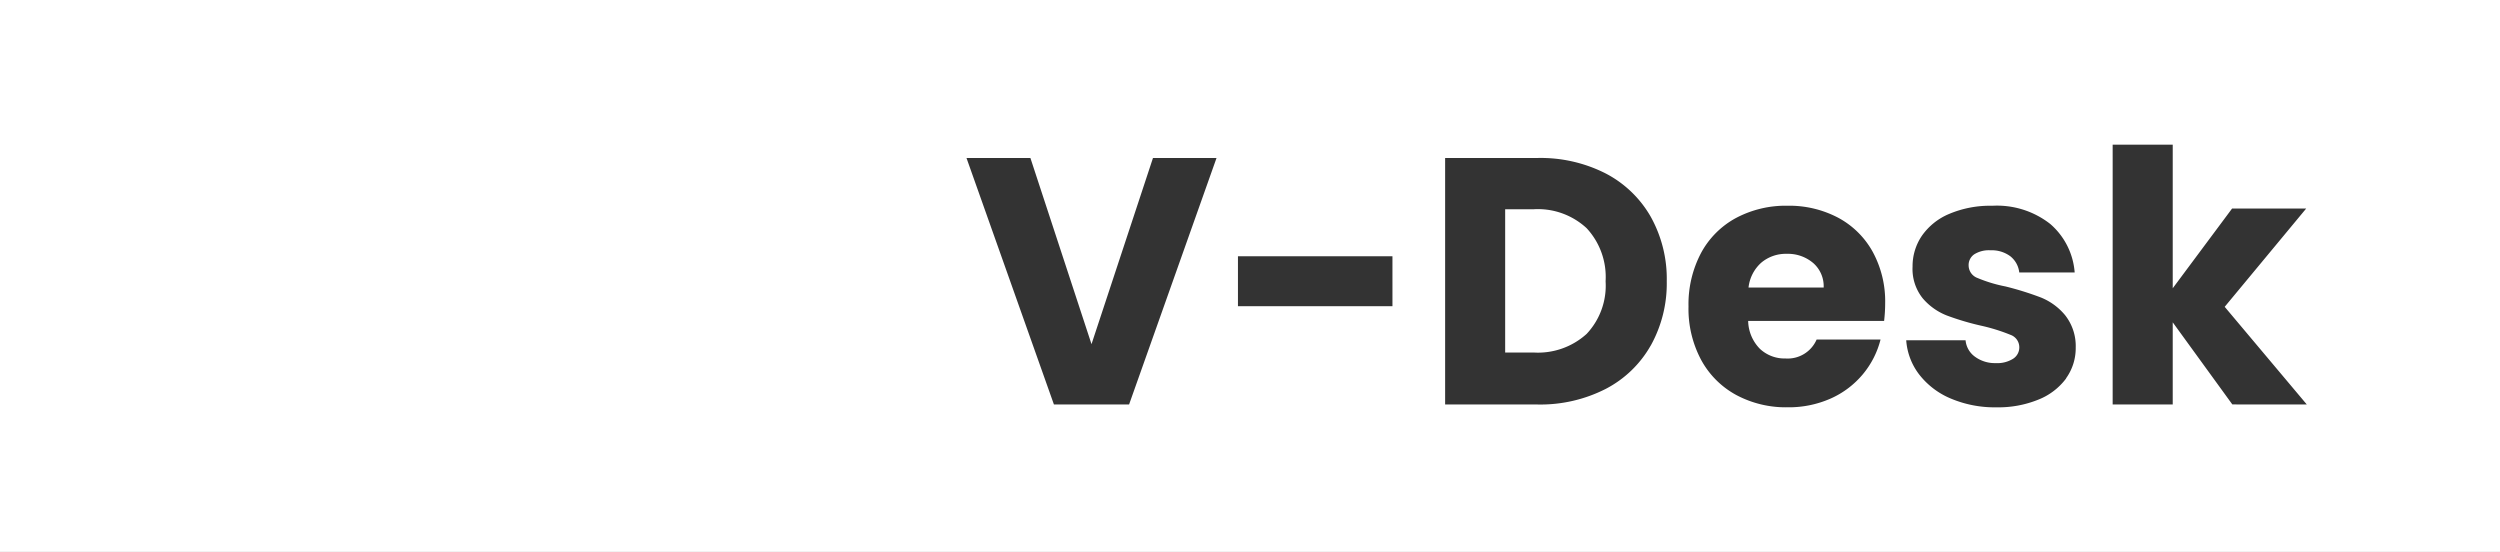 <svg id="v-desk" xmlns="http://www.w3.org/2000/svg" xmlns:xlink="http://www.w3.org/1999/xlink" width="154" height="34" viewBox="0 0 154 34">
  <rect x="0" y="0" width="154" height="34" fill="#333333" stroke="none"/>
  <defs>
    <clipPath id="clip-path">
      <rect id="Rectangle_160" data-name="Rectangle 160" width="154" height="34" transform="translate(-47)" fill="none"/>
    </clipPath>
  </defs>
  <g id="Group_88" data-name="Group 88" transform="translate(47)" clip-path="url(#clip-path)">
    <path id="Path_188" data-name="Path 188" d="M64.689,16.2a2.391,2.391,0,0,0-1.622-.563,2.344,2.344,0,0,0-1.569.541,2.4,2.4,0,0,0-.789,1.535h4.629a1.9,1.9,0,0,0-.649-1.514m0,0a2.391,2.391,0,0,0-1.622-.563,2.344,2.344,0,0,0-1.569.541,2.4,2.4,0,0,0-.789,1.535h4.629a1.9,1.9,0,0,0-.649-1.514M50.737,14.058A4.417,4.417,0,0,0,47.47,12.89H45.718v8.825H47.47a4.46,4.46,0,0,0,3.267-1.147,4.338,4.338,0,0,0,1.168-3.244,4.417,4.417,0,0,0-1.168-3.267M64.689,16.2a2.391,2.391,0,0,0-1.622-.563,2.344,2.344,0,0,0-1.569.541,2.4,2.4,0,0,0-.789,1.535h4.629a1.9,1.9,0,0,0-.649-1.514m0,0a2.391,2.391,0,0,0-1.622-.563,2.344,2.344,0,0,0-1.569.541,2.4,2.4,0,0,0-.789,1.535h4.629a1.9,1.9,0,0,0-.649-1.514M50.737,14.058A4.417,4.417,0,0,0,47.47,12.89H45.718v8.825H47.47a4.46,4.46,0,0,0,3.267-1.147,4.338,4.338,0,0,0,1.168-3.244,4.417,4.417,0,0,0-1.168-3.267M-47,34H107.639V0H-47Zm69.551-9.083H17.922L12.536,9.732h3.937L20.237,21.2,24.023,9.732h3.915ZM38.775,18.86H29.258V15.788h9.517Zm15.91,2.423a6.76,6.76,0,0,1-2.79,2.682,8.85,8.85,0,0,1-4.186.952H42.02V9.732h5.689a8.837,8.837,0,0,1,4.2.952,6.809,6.809,0,0,1,2.779,2.672,7.85,7.85,0,0,1,.984,3.969,7.866,7.866,0,0,1-.984,3.958m14.374-1.515H60.687a2.516,2.516,0,0,0,.724,1.72,2.216,2.216,0,0,0,1.569.594,1.945,1.945,0,0,0,1.925-1.168h3.937a5.409,5.409,0,0,1-1.092,2.142,5.475,5.475,0,0,1-1.979,1.493,6.359,6.359,0,0,1-2.66.54,6.473,6.473,0,0,1-3.158-.757,5.376,5.376,0,0,1-2.163-2.163,6.673,6.673,0,0,1-.778-3.288,6.753,6.753,0,0,1,.768-3.288,5.308,5.308,0,0,1,2.152-2.162,6.52,6.52,0,0,1,3.18-.758,6.451,6.451,0,0,1,3.114.736,5.272,5.272,0,0,1,2.131,2.1,6.366,6.366,0,0,1,.769,3.179,9.424,9.424,0,0,1-.065,1.082m11.216,3.537a3.93,3.93,0,0,1-1.71,1.308,6.536,6.536,0,0,1-2.584.476,6.933,6.933,0,0,1-2.812-.54,4.808,4.808,0,0,1-1.948-1.482,3.9,3.9,0,0,1-.8-2.109h3.656a1.4,1.4,0,0,0,.584,1.017,2.065,2.065,0,0,0,1.277.39,1.818,1.818,0,0,0,1.071-.271.827.827,0,0,0,.378-.7.812.812,0,0,0-.54-.769,11.158,11.158,0,0,0-1.752-.551,16.423,16.423,0,0,1-2.163-.638,3.743,3.743,0,0,1-1.493-1.06,2.89,2.89,0,0,1-.627-1.958,3.327,3.327,0,0,1,.573-1.894,3.866,3.866,0,0,1,1.688-1.351,6.46,6.46,0,0,1,2.649-.5A5.315,5.315,0,0,1,79.3,13.8a4.379,4.379,0,0,1,1.5,2.985H77.386a1.475,1.475,0,0,0-.551-1,1.918,1.918,0,0,0-1.222-.367,1.692,1.692,0,0,0-1,.248.8.8,0,0,0-.346.682.832.832,0,0,0,.552.778,8.776,8.776,0,0,0,1.719.519,18.831,18.831,0,0,1,2.185.682,3.765,3.765,0,0,1,1.482,1.082,3.067,3.067,0,0,1,.659,2,3.179,3.179,0,0,1-.594,1.893m10.242,1.611L86.84,19.855v5.062h-3.7V8.91h3.7v8.847l3.655-4.91H95.06L90.041,18.9,95.1,24.917ZM64.689,16.2a2.391,2.391,0,0,0-1.622-.563,2.344,2.344,0,0,0-1.569.541,2.4,2.4,0,0,0-.789,1.535h4.629a1.9,1.9,0,0,0-.649-1.514M47.47,12.89H45.718v8.825H47.47a4.46,4.46,0,0,0,3.267-1.147,4.338,4.338,0,0,0,1.168-3.244,4.417,4.417,0,0,0-1.168-3.267A4.417,4.417,0,0,0,47.47,12.89m3.267,1.168A4.417,4.417,0,0,0,47.47,12.89H45.718v8.825H47.47a4.46,4.46,0,0,0,3.267-1.147,4.338,4.338,0,0,0,1.168-3.244,4.417,4.417,0,0,0-1.168-3.267M64.689,16.2a2.391,2.391,0,0,0-1.622-.563,2.344,2.344,0,0,0-1.569.541,2.4,2.4,0,0,0-.789,1.535h4.629a1.9,1.9,0,0,0-.649-1.514m0,0a2.391,2.391,0,0,0-1.622-.563,2.344,2.344,0,0,0-1.569.541,2.4,2.4,0,0,0-.789,1.535h4.629a1.9,1.9,0,0,0-.649-1.514M50.737,14.058A4.417,4.417,0,0,0,47.47,12.89H45.718v8.825H47.47a4.46,4.46,0,0,0,3.267-1.147,4.338,4.338,0,0,0,1.168-3.244,4.417,4.417,0,0,0-1.168-3.267" transform="translate(0)" fill="#fff"/>
  </g>
</svg>
